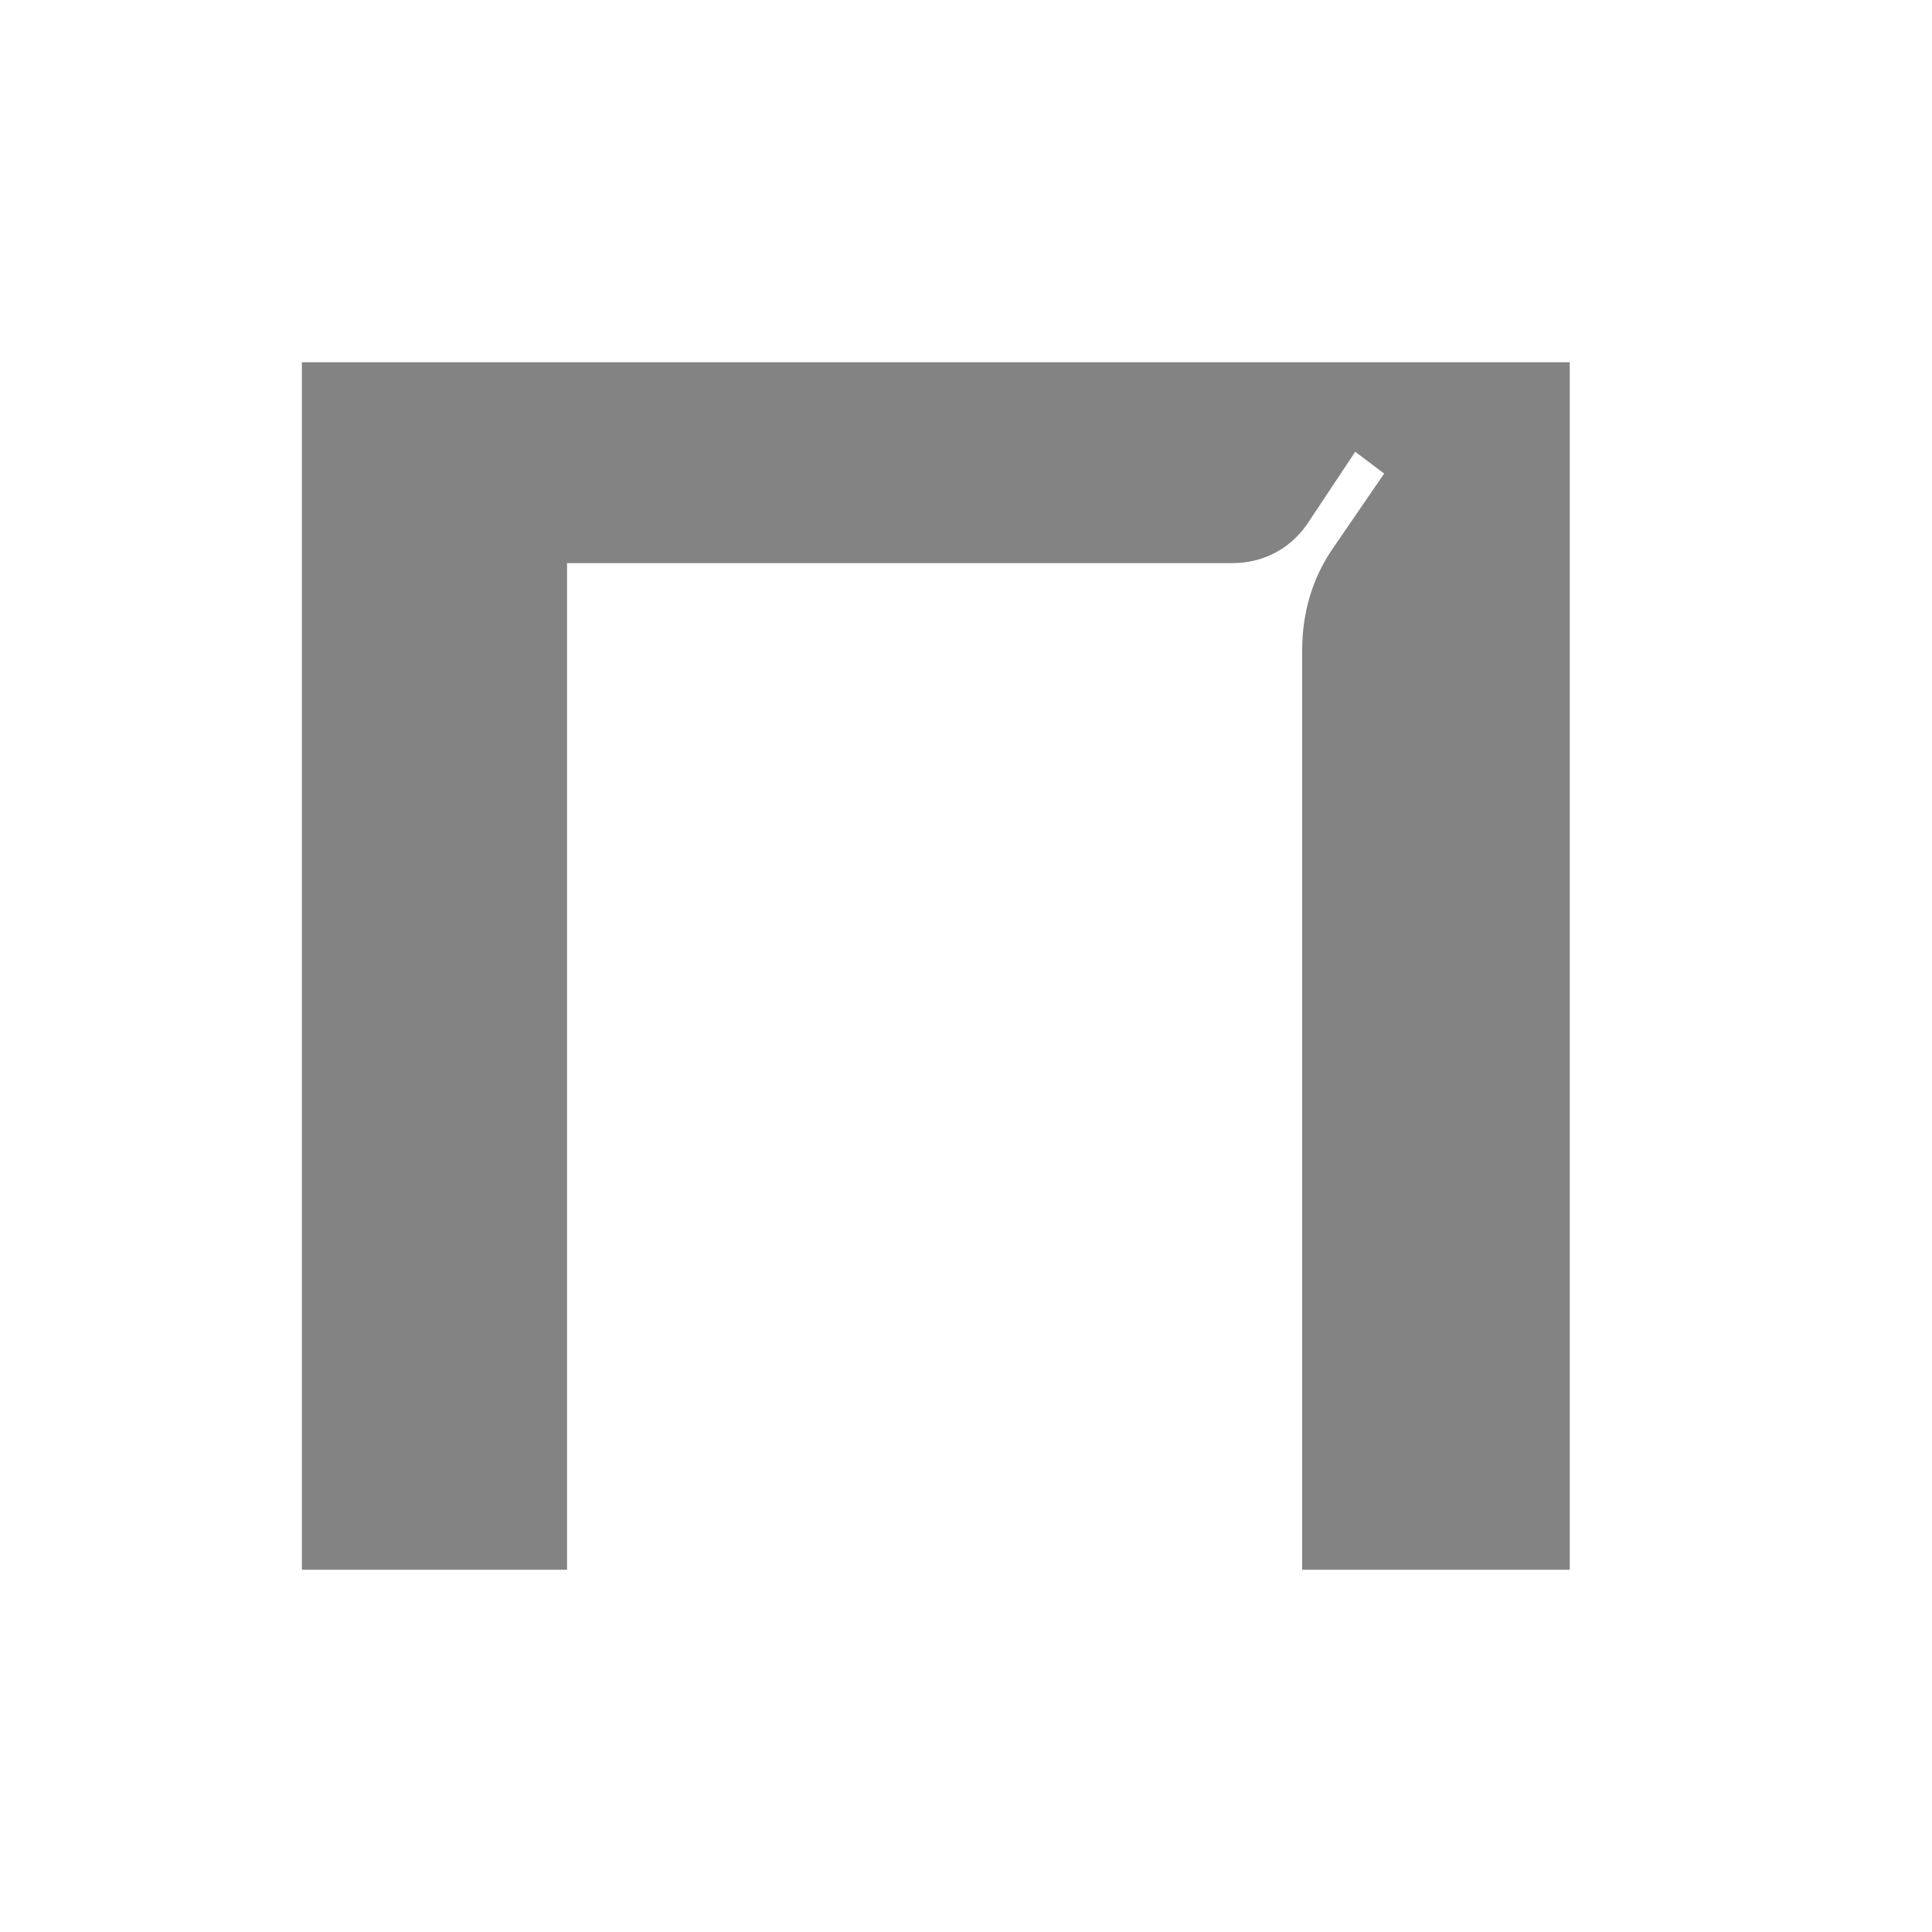 <?xml version="1.0" encoding="UTF-8"?> <svg xmlns="http://www.w3.org/2000/svg" width="32" height="32" viewBox="0 0 32 32" fill="none"><path d="M5 6H26V26H21.568V10.77C21.568 10.168 21.728 9.607 22.047 9.126L22.926 7.844L22.447 7.483L21.648 8.685C21.369 9.086 20.93 9.327 20.411 9.327H9.392V26H5V6Z" fill="#838383"></path></svg> 